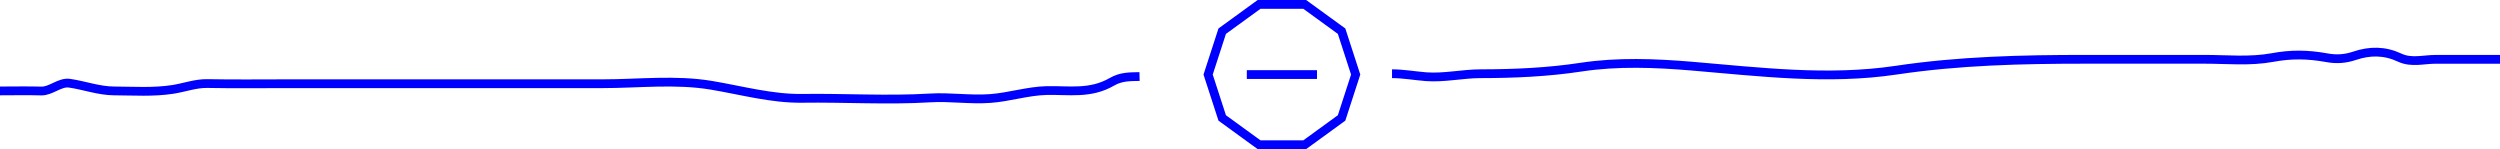 <?xml version="1.0" encoding="UTF-8" standalone="no"?>
<svg
   id="Calque_1"
   data-name="Calque 1"
   viewBox="0 0 570 34"
   version="1.1"
   sodipodi:docname="separator-accueil-mobile.svg"
   width="570"
   height="34"
   inkscape:version="1.2 (dc2aeda, 2022-05-15)"
   xmlns:inkscape="http://www.inkscape.org/namespaces/inkscape"
   xmlns:sodipodi="http://sodipodi.sourceforge.net/DTD/sodipodi-0.dtd"
   xmlns="http://www.w3.org/2000/svg"
   xmlns:svg="http://www.w3.org/2000/svg">
  <sodipodi:namedview
     id="namedview145"
     pagecolor="#ffffff"
     bordercolor="#666666"
     borderopacity="1.0"
     inkscape:showpageshadow="2"
     inkscape:pageopacity="0.0"
     inkscape:pagecheckerboard="0"
     inkscape:deskcolor="#d1d1d1"
     showgrid="false"
     inkscape:zoom="1.2810589"
     inkscape:cx="369.22581"
     inkscape:cy="-45.665349"
     inkscape:window-width="1431"
     inkscape:window-height="803"
     inkscape:window-x="0"
     inkscape:window-y="25"
     inkscape:window-maximized="0"
     inkscape:current-layer="Calque_1" />
  <defs
     id="defs134">
    <style
       id="style132">
      .cls-1 {
        fill: none;
        stroke: blue;
        stroke-miterlimit: 10;
        stroke-width: 2px;
      }
    </style>
  </defs>
  <line
     class="cls-1"
     x1="300.272"
     y1="17"
     x2="284.272"
     y2="17"
     id="line136" />
  <polygon
     class="cls-1"
     points="770.39,37.11 767.18,47 770.39,56.89 778.8,63 789.2,63 797.61,56.89 800.82,47 797.61,37.11 789.2,31 778.8,31 "
     id="polygon138"
     transform="translate(-491.728,-30)" />
  <path
     class="cls-1"
     d="m 259.816,17.45 c -2.135,0.05 -4.173,-0.03 -6.279,1.19 -4.971,2.88 -9.866,1.89 -14.919,2.01 -4.288,0.1 -8.547,1.5 -12.831,1.81 -4.581,0.34 -9.169,-0.41 -13.75,-0.13 -9.723,0.59 -19.41,-0.05 -29.137,0.09 -6.884,0.1 -13.75,-1.8 -20.619,-2.96 -8.275,-1.4 -16.635,-0.37 -24.921,-0.37 H 65.347 c -6.026,0 -12.055,0.08 -18.08,-0.04 -2.621,-0.05 -5.16,0.9 -7.781,1.32 -4.495,0.71 -9.004,0.38 -13.503,0.36 -3.462,-0.02 -6.744,-1.27 -10.166,-1.76 -2.178,-0.31 -4.227,1.85 -6.426,1.78 C 6.262,20.66 3.133,20.73 0,20.73"
     id="path140" />
  <path
     class="cls-1"
     d="m 317.382,16.81 c 2.61,0 5.178,0.48 7.777,0.68 4.101,0.31 8.302,-0.68 12.431,-0.68 7.671,-0.01 15.247,-0.34 22.89,-1.5 8.341,-1.27 16.929,-0.93 25.273,-0.23 15.505,1.31 31.057,3.24 46.573,0.92 14.397,-2.15 28.716,-2.48 43.13,-2.48 h 27.143 c 5.164,0 10.359,0.55 15.512,-0.4 4.296,-0.8 8.079,-0.74 12.382,0.04 2.192,0.4 4.161,0.29 6.34,-0.44 3.513,-1.18 6.857,-1.19 10.345,0.44 2.631,1.23 5.472,0.36 8.132,0.37 3.272,0 6.542,0 9.814,0 h 9.577"
     id="path142" />
</svg>
